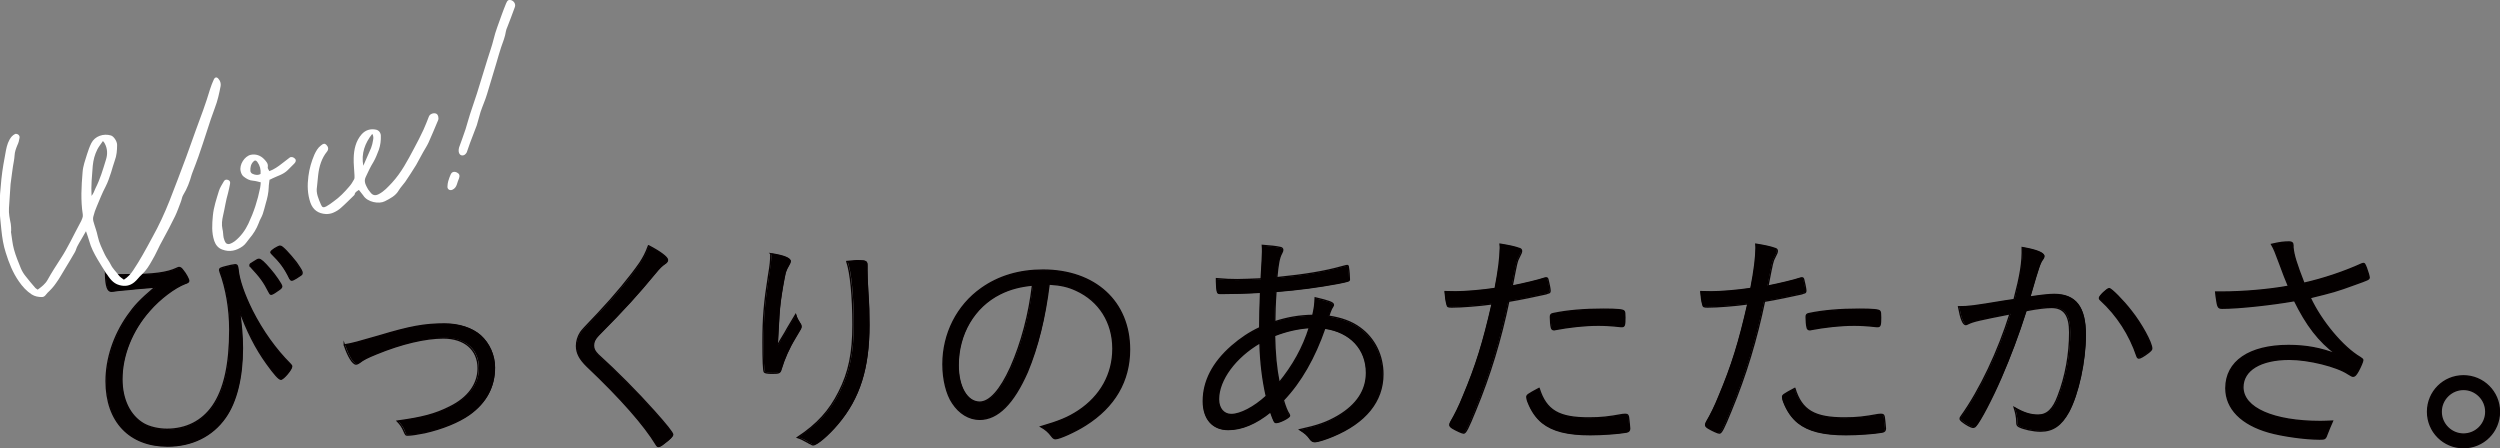 <svg version="1.1" id="文字" xmlns="http://www.w3.org/2000/svg" x="0" y="0" viewBox="0 0 1253.2 224.7" xml:space="preserve"><rect x="0" y="0" width="1253.2" height="224.7" fill="#808080" stroke="none"/><style>.st0{fill:#040000}.st1{fill:none;stroke:#060001;stroke-width:.713;stroke-miterlimit:10}</style><path class="st0" d="M64.9 137.8c11.9 0 19-1 23.8-3.2.6-.2.8-.4 1.1-.4.6 0 1.1.2 1.9 1.3 1.6 1.9 3 4.6 3 5.4 0 .5-.5 1-1.8 1.3-5.2 1.9-12.6 7.4-17.9 13.6-8.8 10-13.8 22.6-13.8 34.4 0 10.2 4 18.4 10.8 22.3 2.9 1.7 7.3 2.8 11.8 2.8 9.6 0 17.6-4.1 22.9-11.6 5.9-8.3 8.6-20.9 8.6-38.4 0-10.3-1.8-20.8-4.9-29-.1-.2-.2-.6-.2-.8 0-.7.5-1 2.6-1.6 1.8-.5 4.6-1.1 5.2-1.1 1 0 1.2.5 1.4 2.3.5 5.3 2.9 12.2 7.1 20.8 5.2 10.2 11.6 19.3 19 26.6.6.6.8 1 .8 1.3 0 1.4-4.2 6.4-5.4 6.4-1 0-3.2-2.6-7.1-7.9-5.4-7.6-10-16.4-13.8-27.2 1.1 7.8 1.6 13.4 1.6 19.6 0 14.5-3 26.8-8.6 34.7-6.5 9.2-16.8 14.3-28.9 14.3-19.1 0-30.8-12.4-30.8-32.5 0-11.2 3.8-22.8 10.8-32.8 3.5-5 6.1-7.8 13.8-14.4-2.8.2-2.8.2-9.5.8-2.2.2-4.3.5-6.1.6-2.8.2-3.8.4-5.3.6-.6.1-1 .1-1.1.1-1.8 0-2.6-2.4-2.9-8.6 2.7.2 5.6.3 11.9.3zm61.2-5.8c.4-.2.7-.5 1.1-.7 1.7-1.1 2.2-1.3 2.6-1.3 1 0 2.5 1.4 5.5 4.9 2.5 2.9 5.9 7.8 5.9 8.6 0 .5-.2.8-1.2 1.6-1.6 1.2-3.5 2.4-4 2.4s-.7-.2-1.1-1.1c-2.6-5.2-4.6-7.8-9-12.5-.5-.5-.6-.7-.6-1 0-.3.3-.7.8-.9zm22.3-.3c2.5 3.7 3 4.4 2.9 5.4 0 .6-.4.8-2.9 2.4-1.3.7-1.8 1-2.2 1-.5 0-.6-.2-1-.8-2.5-5.2-4.8-8.3-9.1-12.5-.2-.4-.4-.5-.4-.7 0-.7 3.6-3 4.7-3 1.1-.1 4.7 3.8 8 8.2zm42 36.6c15.6-4.7 22.8-6 32.8-6 7.2 0 13.6 2 17.9 5.8 4.4 4 7.1 10 7.1 16.1 0 9.6-4.2 17.5-12.6 23.5-5.4 3.8-13.6 7.1-22.4 9.1-3.4.7-6.8 1.2-8.4 1.2-1.1 0-1.1 0-2-2.3-.7-1.7-1.8-3.2-3.2-4.7 12.4-1.7 19-3.4 26.3-7.1 9.1-4.6 14.2-11.4 14.2-19.4 0-9.4-6.7-15.2-17.5-15.2-8.9 0-21 2.9-33.6 8-4.4 1.8-6.5 2.9-8.5 4.4-.7.5-1.2.7-1.6.7-1.6 0-4-3.8-5.9-9.6 4.1-.6 6.6-1.4 17.4-4.5zm144.3-37.8c0 .7-.5 1.3-1.3 1.8-1.4 1-2.5 1.9-5.2 5.2-8 9.8-14.9 17.4-28.1 30.7-1.8 1.8-2.5 3.4-2.5 5.2 0 1.7.7 3 2.3 4.6 9.1 8.3 19.6 18.8 28 28.2 6.1 6.8 9.4 10.9 9.4 11.8s-1.4 2.3-4.3 4.4c-1.2 1-2.3 1.6-2.8 1.6s-.8-.2-1.2-1c-5.9-9.7-17.4-22.9-34.6-39.2-3.7-3.6-5.3-6.6-5.3-10.2 0-2.3.7-4.7 2-6.7 1-1.4 1-1.4 9-9.8 8.2-8.6 16.1-18.2 20.8-25.1 1.8-2.9 2.9-4.8 4.3-8.6 5.8 2.8 9.5 5.6 9.5 7.1zm61.7.4c0 .2-.2.8-.7 1.7-.8 1.3-1.4 2.6-1.8 3.8-.7 3-1.9 9.8-2.5 14.4-.6 4.7-.8 9-1.3 18.1-.1 2.2-.1 2.9-.2 4.3l.2-.4c.5-.6.5-.7 1.3-2.2.5-1 .5-1 2.3-3.8.2-.5 2-3.6 5.4-9.2.5 1.8 1 2.6 2.3 4.7.2.4.4.8.4 1.3 0 .7 0 .7-2.9 5.5-3.2 5.4-5.5 10.6-7.1 15.8-.5 1.9-1 2-4.6 2-2 0-3.4-.2-3.7-.6-.5-.5-.7-6.1-.7-14.9 0-12.1.6-19.7 2.8-33.6.8-5.3 1.1-7.2 1.1-10.8 6 1.1 9.7 2.4 9.7 3.9zm34.7-.3c3.2 0 3.8.4 3.8 2.3v2.5c0 2.2.1 5.4.4 10.4.5 6.7.6 11.8.6 17 0 21.7-4.7 36.7-15.7 49.7-4.7 5.5-10.4 10.4-12.2 10.4-.2 0-.5 0-1.3-.6 0 0-.2-.1-.6-.2-.1-.1-.4-.2-.6-.4-2.6-1.6-3.5-1.9-5.3-2.5 10.1-6.7 16-13.3 20.8-22.8 4.9-9.8 7-19.6 7-33.7 0-14.3-1.2-26.4-3.1-31.7 3.1-.2 4.5-.4 6.2-.4zm83.9 55.8c-7 15.8-14.9 23.8-23.9 23.8-5.3 0-10.2-3-13.6-8.2-3-4.4-4.8-11.9-4.8-19.4 0-15.4 7.1-29.4 19.3-38 8.6-6.1 19-9.2 30.8-9.2 26.2 0 43.4 15.8 43.4 39.8 0 15.8-7.4 28.7-22.1 37.9-5.2 3.4-13 6.8-15 6.8-.7 0-1.2-.4-2-1.4-1.4-1.9-3-3.2-5.3-4.6 9.2-2.8 13.7-4.6 18.8-7.9 11.2-7.4 17.3-18.5 17.3-31.2 0-13.2-6.7-24-18.4-29.3-4.1-1.9-7.6-2.8-13.6-3.1-1.8 16.9-5.5 31.7-10.9 44zm-13.5-39.1c-13 6.5-21 20-21 35.8 0 10.8 4.4 18.5 10.8 18.5 5 0 10.4-6 15.6-17.5 5.4-12.1 9.2-26.5 10.9-41.2-6.2.6-11.2 1.9-16.3 4.4z"/><path class="st1" d="M140.5 123.4c-1.1 0-4.7 2.3-4.7 3 0 .2.1.4.4.7 4.3 4.2 6.6 7.3 9.1 12.5.4.6.5.8 1 .8.4 0 .8-.2 2.2-1 2.5-1.6 2.9-1.8 2.9-2.4.1-1-.4-1.7-2.9-5.4-3.4-4.3-7-8.2-8-8.2zm-15.2 9.5c0 .2.1.5.6 1 4.4 4.7 6.4 7.3 9 12.5.4.8.6 1.1 1.1 1.1s2.4-1.2 4-2.4c1-.7 1.2-1.1 1.2-1.6 0-.8-3.4-5.8-5.9-8.6-3-3.5-4.6-4.9-5.5-4.9-.5 0-1 .2-2.6 1.3-.4.2-.7.5-1.1.7-.5.2-.8.6-.8.9zm-72.4 4.5c.2 6.2 1.1 8.6 2.9 8.6.1 0 .5 0 1.1-.1 1.4-.2 2.5-.4 5.3-.6 1.8-.1 4-.4 6.1-.6 6.7-.6 6.7-.6 9.5-.8-7.7 6.6-10.3 9.4-13.8 14.4-7 10-10.8 21.6-10.8 32.8 0 20.2 11.8 32.5 30.8 32.5 12.1 0 22.4-5 28.9-14.3 5.6-7.9 8.6-20.2 8.6-34.7 0-6.1-.5-11.8-1.6-19.6 3.8 10.8 8.4 19.7 13.8 27.2 3.8 5.3 6.1 7.9 7.1 7.9 1.2 0 5.4-4.9 5.4-6.4 0-.4-.2-.7-.8-1.3-7.3-7.3-13.8-16.4-19-26.6-4.2-8.5-6.6-15.5-7.1-20.8-.2-1.8-.5-2.3-1.4-2.3-.6 0-3.4.6-5.2 1.1-2.2.6-2.6.8-2.6 1.6 0 .2.1.6.2.8 3.1 8.3 4.9 18.7 4.9 29 0 17.5-2.8 30.1-8.6 38.4-5.3 7.6-13.3 11.6-22.9 11.6-4.4 0-8.9-1.1-11.8-2.8-6.8-4-10.8-12.1-10.8-22.3 0-11.9 5-24.5 13.8-34.4 5.3-6.1 12.7-11.6 17.9-13.6 1.3-.4 1.8-.8 1.8-1.3 0-.8-1.4-3.5-3-5.4-.8-1.1-1.3-1.3-1.9-1.3-.2 0-.5.1-1.1.4-4.8 2.3-11.9 3.2-23.8 3.2-6.2.1-9.1 0-11.9-.3zm119.7 35.5c1.9 5.8 4.3 9.6 5.9 9.6.4 0 .8-.2 1.6-.7 2-1.6 4.1-2.6 8.5-4.4 12.6-5.2 24.7-8 33.6-8 10.8 0 17.5 5.9 17.5 15.2 0 8-5 14.9-14.2 19.4-7.3 3.7-13.9 5.4-26.3 7.1 1.4 1.4 2.5 3 3.2 4.7 1 2.3 1 2.3 2 2.3 1.6 0 5-.5 8.4-1.2 8.9-2 17-5.3 22.4-9.1 8.4-6 12.6-13.9 12.6-23.5 0-6.1-2.6-12.1-7.1-16.1-4.3-3.7-10.7-5.8-17.9-5.8-10 0-17.2 1.3-32.8 6-10.5 3-13 3.8-17.4 4.5zm152.5-49.7c-1.4 3.8-2.5 5.8-4.3 8.6-4.7 6.8-12.6 16.4-20.8 25.1-8 8.4-8 8.4-9 9.8-1.3 2-2 4.4-2 6.7 0 3.6 1.6 6.6 5.3 10.2 17.2 16.3 28.7 29.5 34.6 39.2.4.7.7 1 1.2 1s1.6-.6 2.8-1.6c2.9-2.2 4.3-3.6 4.3-4.4 0-.8-3.2-4.9-9.4-11.8-8.4-9.4-18.8-19.9-28-28.2-1.6-1.6-2.3-2.9-2.3-4.6 0-1.8.7-3.4 2.5-5.2 13.2-13.3 20-20.9 28.1-30.7 2.6-3.2 3.7-4.2 5.2-5.2.8-.5 1.3-1.1 1.3-1.8 0-1.3-3.7-4.1-9.5-7.1zm99.4 7.9c1.9 5.3 3.1 17.4 3.1 31.7 0 14.2-2 23.9-7 33.7-4.8 9.5-10.7 16.1-20.8 22.8 1.8.6 2.6 1 5.3 2.5.2.1.5.2.6.4.4.1.6.2.6.2.8.6 1.1.6 1.3.6 1.8 0 7.6-4.9 12.2-10.4 11-13 15.7-28 15.7-49.7 0-5.3-.1-10.3-.6-17-.2-5-.4-8.3-.4-10.4V133c0-1.9-.6-2.3-3.8-2.3-1.5-.1-2.9.1-6.2.4zm-38.1-3.9c0 3.6-.2 5.5-1.1 10.8-2.2 13.9-2.8 21.5-2.8 33.6 0 8.8.2 14.4.7 14.9.4.4 1.7.6 3.7.6 3.6 0 4.1-.1 4.6-2 1.6-5.3 3.8-10.4 7.1-15.8 2.9-4.8 2.9-4.8 2.9-5.5 0-.5-.1-1-.4-1.3-1.3-2-1.8-2.9-2.3-4.7-3.4 5.6-5.2 8.8-5.4 9.2-1.8 2.9-1.8 2.9-2.3 3.8-.8 1.4-.8 1.6-1.3 2.2 0 0-.1.1-.2.4.1-1.4.1-2.2.2-4.3.5-9.1.7-13.4 1.3-18.1.6-4.6 1.8-11.4 2.5-14.4.4-1.2 1-2.5 1.8-3.8.5-.8.7-1.4.7-1.7.1-1.7-3.6-3-9.7-3.9zm131.2 15.7c-1.7 14.6-5.5 29-10.9 41.2-5.2 11.5-10.6 17.5-15.6 17.5-6.4 0-10.8-7.7-10.8-18.5 0-15.7 8-29.3 21-35.8 5-2.5 10.1-3.8 16.3-4.4zm8.3-.5c6 .4 9.5 1.2 13.6 3.1 11.6 5.3 18.4 16.1 18.4 29.3 0 12.7-6.1 23.8-17.3 31.2-5.2 3.4-9.6 5.2-18.8 7.9 2.3 1.3 3.8 2.6 5.3 4.6.8 1.1 1.3 1.4 2 1.4 2 0 9.8-3.5 15-6.8 14.6-9.2 22.1-22.1 22.1-37.9 0-24-17.3-39.8-43.4-39.8-11.9 0-22.2 3.1-30.8 9.2-12.2 8.6-19.3 22.7-19.3 38 0 7.6 1.8 15 4.8 19.4 3.4 5.2 8.3 8.2 13.6 8.2 9 0 16.9-7.9 23.9-23.8 5.1-12.3 8.8-27.1 10.9-44zm108.9 56.2c-6.1 5.6-13 9.2-17.6 9.2-3.8 0-6.4-3-6.4-7.7 0-9.7 8.4-21.1 20.8-28.3.3 10.4 1.4 18.8 3.2 26.8zm4.1-30.4c5.9-2.3 11.6-3.6 17.5-4-3.2 10.2-8.2 19.1-15.2 27.7-1.5-7.6-2.1-14.3-2.3-23.7zm4.4 32.4c8.8-9.2 15.7-21.4 20.8-36.1 12.8 1.8 20.9 10.4 20.9 22.4 0 8.8-4.8 16.1-14.3 21.7-5.5 3.2-10 4.8-19.1 6.8 2.6 1.7 3.6 2.4 5.3 4.8.6.8 1.3 1.2 2.3 1.2 1.3 0 5.5-1.3 9-2.8 16.3-6.8 25-17.5 25-31 0-9.5-4.2-18-11.6-23.3-4.1-3-9.1-4.8-15.6-5.8.6-1.8 1-2.8 1.4-3.7.8-1.4 1-1.6 1-2 0-1.1-2.3-1.9-9.1-3.5-.1 3.1-.4 5.4-1.2 8.8-6.7.1-12.6 1.1-19.1 3.2 0-3.5.2-9.8.6-15.2 11.9-1 20.9-2.2 31.2-4.1 5.4-1.1 5.6-1.2 5.6-1.9 0-1.6-.2-4.4-.5-6 0-.7-.2-1-.6-1-.1 0-.8.1-2.9.7-8.2 2.3-18.2 4-32.4 5.4.6-6.7 1.2-10.1 2.4-12.2.4-.7.6-1.3.6-1.7 0-.6-.4-1.1-1.1-1.2-2-.5-5.3-.8-9.1-1.1.1 1.4.1 1.8.1 3.2 0 1.1-.2 5.6-.7 13.6-5.4.2-8.9.4-12 .4-3.5 0-5.6-.1-10.4-.5v1.4c0 1.6.2 4.7.5 5.2.2.7.6.8 1.8.8 5.8 0 13.3-.2 19.8-.6-.2 6.1-.4 13-.4 17.8-5 2.3-9.5 5.3-14 9.2-9.5 8.3-14.3 17.6-14.3 27.6 0 8.8 4.7 14.2 12.5 14.2 6.7 0 13.8-2.9 21.2-8.9 1.7 4.8 2 5.4 2.8 5.4 1.8 0 6.7-2.5 6.7-3.4 0-.2-.1-.5-.2-.7-1.1-1.6-2-4.1-2.9-7.1zm128.2-5.9c-5.8 3.1-6.1 3.4-6.1 4.3 0 .5.2 1.6.6 2.5 1.7 4.4 4.1 7.9 7.2 10.4 5.2 4.1 12.5 6 24 6 5.9 0 14.4-.6 18.1-1.3 1.1-.2 1.6-.7 1.6-1.8 0-.5-.1-1.4-.2-2.3-.1-.6-.1-1.2-.2-1.9-.2-2.5-.5-2.9-1.8-2.9-.7 0-.7 0-1.4.1-7.1 1.3-10.8 1.7-16.6 1.7-15.3.1-21.7-3.7-25.2-14.8zm29.6-31.7c2.9 0 5.8.1 11.4.7h.6c1.2 0 1.4-.8 1.4-4.6 0-2-.1-2.8-.4-3.1-.4-.7-3.5-1-10.3-1-9.6 0-18.1.7-25.2 2.2-1.1.2-1.4.6-1.4 1.7 0 1.8.2 4.4.5 5.3.1.7.6 1.1 1.3 1.1.1 0 .4 0 .6-.1 6.9-1.3 14.7-2.2 21.5-2.2zm-51.6-18.4c-6.6 1-15.1 1.7-19.8 1.7-.6 0-.6 0-5.3-.1.2 2.6.5 4.8 1 6.5.2 1.1.6 1.2 2.4 1.2 4.8 0 13.9-.7 20.2-1.6-4.4 19.3-8 31-14.5 46.4-2 5-4.2 9.4-6.1 12.6-.4.7-.6 1.2-.6 1.7 0 .6.4 1 1.3 1.6 2.2 1.3 4.9 2.5 5.6 2.5 1 0 2.2-2.3 5.9-11.4 7.3-17.6 12.7-35.5 16.7-54.7 4.6-.7 15.1-2.9 18.6-3.7.6-.2 1-.4 1.1-.4.8-.1 1-.4 1-1.3 0-.7-.7-4.2-1.1-5.6-.2-.6-.4-.7-.8-.7-.2 0-.4 0-.7.1-3.2 1.1-10.8 2.9-16.4 4 2.4-12.4 2.4-12.4 3.4-14.3 1.2-2.4 1.2-2.4 1.3-3.2 0-.6-.2-1.1-1-1.3-2.2-.8-4.9-1.4-9.7-2.2.1.8.1 1.7.1 2-.2 5.4-.8 10.7-2.6 20.2zm150.2 50.1c-5.8 3.1-6.1 3.4-6.1 4.3 0 .5.2 1.6.6 2.5 1.7 4.4 4.1 7.9 7.2 10.4 5.2 4.1 12.5 6 24 6 5.9 0 14.4-.6 18.1-1.3 1.1-.2 1.6-.7 1.6-1.8 0-.5-.1-1.4-.2-2.3-.1-.6-.1-1.2-.2-1.9-.2-2.5-.5-2.9-1.8-2.9-.7 0-.7 0-1.4.1-7.1 1.3-10.8 1.7-16.6 1.7-15.3.1-21.8-3.7-25.2-14.8zm29.6-31.7c2.9 0 5.8.1 11.4.7h.6c1.2 0 1.4-.8 1.4-4.6 0-2-.1-2.8-.4-3.1-.4-.7-3.5-1-10.3-1-9.6 0-18.1.7-25.2 2.2-1.1.2-1.4.6-1.4 1.7 0 1.8.2 4.4.5 5.3.1.7.6 1.1 1.3 1.1.1 0 .4 0 .6-.1 6.9-1.3 14.7-2.2 21.5-2.2zm-51.6-18.4c-6.6 1-15.1 1.7-19.8 1.7-.6 0-.6 0-5.3-.1.2 2.6.5 4.8 1 6.5.2 1.1.6 1.2 2.4 1.2 4.8 0 13.9-.7 20.2-1.6-4.4 19.3-8 31-14.5 46.4-2 5-4.2 9.4-6.1 12.6-.4.7-.6 1.2-.6 1.7 0 .6.4 1 1.3 1.6 2.2 1.3 4.9 2.5 5.6 2.5 1 0 2.2-2.3 5.9-11.4 7.3-17.6 12.7-35.5 16.7-54.7 4.6-.7 15.1-2.9 18.6-3.7.6-.2 1-.4 1.1-.4.8-.1 1-.4 1-1.3 0-.7-.7-4.2-1.1-5.6-.2-.6-.4-.7-.8-.7-.2 0-.4 0-.7.1-3.2 1.1-10.8 2.9-16.4 4 2.4-12.4 2.4-12.4 3.4-14.3 1.2-2.4 1.2-2.4 1.3-3.2 0-.6-.2-1.1-1-1.3-2.2-.8-4.9-1.4-9.7-2.2.1.8.1 1.7.1 2-.2 5.4-.8 10.7-2.6 20.2zm194.5 34.9c.7 0 2.6-1.1 4.8-2.8 1.2-1 1.6-1.4 1.6-2 0-2.9-5.2-12.4-10.3-18.8-4.1-5.3-10-11.2-11-11.2s-4.9 3.7-4.9 4.7c0 .2.1.6.6 1 8.4 7.7 14.6 17.4 18.2 28.1.2.7.6 1 1 1zm-62.6-29.3c-3.2.5-3.2.5-4.8.7-15.8 2.6-17.9 2.9-23 2.9 1.1 6 2.3 8.9 3.6 8.9.2 0 .6-.1 1.1-.4 2.6-1.3 5.8-2 21.1-5-5.8 18.6-15 38.2-24.5 51.4-.4.5-.5.8-.5 1.2s.2.6.8 1.2c1.9 1.6 4.7 3.1 5.6 3.1.5 0 1-.2 1.3-.6 2.2-2.3 8.3-13.9 12.8-24.4s8.5-20.9 12.5-33.5c5.6-1.1 10.1-1.6 12.8-1.6 6.2 0 9.1 3.8 9.1 12.5 0 10.9-2 22.1-5.8 31.9-2.5 6.7-5.5 9.6-10.1 9.6-3.8 0-7.3-1.1-11.9-3.8.8 2.6 1.3 4.8 1.3 7.3 0 1.3.2 1.7 1 2.2 2.3 1.2 7.2 2.3 10.9 2.3 6.1 0 10.3-2.9 14-9.6 4.8-8.9 8.4-25.4 8.4-38.6 0-13.9-4.9-20.3-15.6-20.3-2.8 0-7 .5-12.2 1.3.2-.8.4-1.3.7-2.5 3.5-12 4.4-14.8 5.6-16.3.6-.8.7-1.2.7-1.7 0-1.6-3.8-3.1-10.8-4.3.2 7.4-.9 13.9-4.1 26.1zm137.6-6.7c-9.8 1.8-22.8 2.9-33.1 2.9h-3.4c.1.8.1 1 .2 2 .8 5.8 1 6.1 3.1 6.1 8.3 0 24.8-1.8 36.2-3.8 6 12.2 12.1 20.3 21 26.9-7.8-3-15.2-4.4-24-4.4-19.6 0-31.4 8-31.4 21.4 0 10.2 7.8 18.1 21.6 22 6.7 1.9 18.1 3.5 25.3 3.5 2.9 0 2.9 0 4-3 .6-1.6 1.7-4.2 2.5-6-2.3.1-4.2.2-6 .2-23.6 0-38.9-6.7-38.9-17.2 0-8.6 8.9-14 23.3-14 9.7 0 23.8 3.5 29.5 7.3 1.6 1 2 1.2 2.5 1.2.8 0 1.4-.7 2.5-2.6 1.2-2.2 2.3-4.8 2.3-5.5 0-.4-.4-.7-1.3-1.3-8.6-5-19.6-18.1-25.1-30 11.4-2.8 13-3.2 22.3-6.6 6.7-2.4 7.3-2.6 7.3-3.5 0-.5-.7-3-1.4-4.8-.7-1.8-1-2.2-1.3-2.2-.2 0-.5 0-1 .2-9 4.1-19.6 7.6-29 9.7-3.7-9.5-5.2-14.2-5.5-18v-1c0-1.2-.6-1.7-1.8-1.7-2.6 0-4.6.2-8.9 1.2 1.4 2.4 2 4.1 4.1 9.7 1.7 4.7 3 8 4.4 11.3z"/><path class="st0" d="M646.1 207.9c.1.2.2.5.2.7 0 .8-4.9 3.4-6.7 3.4-.7 0-1.1-.6-2.8-5.4-7.4 6-14.5 8.9-21.2 8.9-7.8 0-12.5-5.4-12.5-14.2 0-10 4.8-19.3 14.3-27.6 4.6-4 9-7 14-9.2 0-4.8.1-11.6.4-17.8-6.5.4-14 .6-19.8.6-1.2 0-1.6-.1-1.8-.8-.2-.5-.5-3.6-.5-5.2v-1.4c4.8.4 7 .5 10.4.5 3.1 0 6.6-.1 12-.4.5-7.9.7-12.5.7-13.6 0-1.4 0-1.8-.1-3.2 3.8.2 7.1.6 9.1 1.1.7.1 1.1.6 1.1 1.2 0 .4-.2 1-.6 1.7-1.2 2.2-1.8 5.5-2.4 12.2 14.2-1.4 24.2-3.1 32.4-5.4 2-.6 2.8-.7 2.9-.7.4 0 .6.2.6 1 .2 1.6.5 4.4.5 6 0 .7-.2.8-5.6 1.9-10.3 1.9-19.3 3.1-31.2 4.1-.4 5.4-.6 11.8-.6 15.2 6.5-2.2 12.4-3.1 19.1-3.2.8-3.4 1.1-5.6 1.2-8.8 6.8 1.6 9.1 2.4 9.1 3.5 0 .5-.1.6-1 2-.5 1-.8 1.9-1.4 3.7 6.5 1 11.5 2.8 15.6 5.8 7.4 5.3 11.6 13.8 11.6 23.3 0 13.4-8.6 24.1-25 31-3.5 1.4-7.7 2.8-9 2.8-1 0-1.7-.4-2.3-1.2-1.7-2.4-2.6-3.1-5.3-4.8 9.1-2 13.6-3.6 19.1-6.8 9.5-5.6 14.3-13 14.3-21.7 0-12-8-20.6-20.9-22.4-5 14.8-12 26.9-20.8 36.1 1 2.8 1.9 5.3 2.9 7.1zm-14.5-36.1c-12.4 7.2-20.8 18.6-20.8 28.3 0 4.7 2.5 7.7 6.4 7.7 4.7 0 11.5-3.6 17.6-9.2-1.8-8-2.9-16.4-3.2-26.8zm9.6 20.2c7.1-8.6 12-17.5 15.2-27.7-5.9.4-11.6 1.7-17.5 4 .2 9.3.8 16 2.3 23.7zm110.7-67.7c0-.4 0-1.2-.1-2 4.8.7 7.6 1.3 9.7 2.2.7.2 1 .7 1 1.3-.1.8-.1.8-1.3 3.2-1 1.9-1 1.9-3.4 14.3 5.6-1.1 13.2-2.9 16.4-4 .4-.1.5-.1.7-.1.5 0 .6.1.8.7.4 1.4 1.1 4.9 1.1 5.6 0 1-.1 1.2-1 1.3-.1 0-.5.1-1.1.4-3.5.8-14 3-18.6 3.7-4 19.2-9.4 37.1-16.7 54.7-3.7 9.1-4.9 11.4-5.9 11.4-.7 0-3.5-1.2-5.6-2.5-1-.6-1.3-1-1.3-1.6 0-.5.2-1 .6-1.7 1.9-3.2 4.1-7.6 6.1-12.6 6.5-15.5 10.1-27.1 14.5-46.4-6.2.8-15.4 1.6-20.2 1.6-1.8 0-2.2-.1-2.4-1.2-.5-1.7-.7-3.8-1-6.5 4.7.1 4.7.1 5.3.1 4.7 0 13.2-.7 19.8-1.7 2-9.4 2.6-14.7 2.6-20.2zm44.7 85.3c5.8 0 9.5-.4 16.6-1.7.7-.1.7-.1 1.4-.1 1.3 0 1.6.4 1.8 2.9.1.7.1 1.3.2 1.9.1.8.2 1.8.2 2.3 0 1.1-.5 1.6-1.6 1.8-3.7.7-12.2 1.3-18.1 1.3-11.5 0-18.8-1.9-24-6-3.1-2.5-5.5-6-7.2-10.4-.4-1-.6-2-.6-2.5 0-1 .4-1.2 6.1-4.3 3.6 11 10.1 14.8 25.2 14.8zm-16.9-44.4c-.2.1-.5.1-.6.1-.7 0-1.2-.4-1.3-1.1-.2-.8-.5-3.5-.5-5.3 0-1.1.4-1.4 1.4-1.7 7.1-1.4 15.6-2.2 25.2-2.2 6.8 0 10 .2 10.3 1 .2.4.4 1.1.4 3.1 0 3.7-.2 4.6-1.4 4.6h-.6c-5.6-.6-8.5-.7-11.4-.7-6.9 0-14.7.9-21.5 2.2zm100.4-40.9c0-.4 0-1.2-.1-2 4.8.7 7.6 1.3 9.7 2.2.7.2 1 .7 1 1.3-.1.8-.1.8-1.3 3.2-1 1.9-1 1.9-3.4 14.3 5.6-1.1 13.2-2.9 16.4-4 .4-.1.5-.1.7-.1.5 0 .6.1.8.7.4 1.4 1.1 4.9 1.1 5.6 0 1-.1 1.2-1 1.3-.1 0-.5.1-1.1.4-3.5.8-14 3-18.6 3.7-4 19.2-9.4 37.1-16.7 54.7-3.7 9.1-4.9 11.4-5.9 11.4-.7 0-3.5-1.2-5.6-2.5-1-.6-1.3-1-1.3-1.6 0-.5.2-1 .6-1.7 1.9-3.2 4.1-7.6 6.1-12.6 6.5-15.5 10.1-27.1 14.5-46.4-6.2.8-15.4 1.6-20.2 1.6-1.8 0-2.2-.1-2.4-1.2-.5-1.7-.7-3.8-1-6.5 4.7.1 4.7.1 5.3.1 4.7 0 13.2-.7 19.8-1.7 2-9.4 2.6-14.7 2.6-20.2zm44.6 85.3c5.8 0 9.5-.4 16.6-1.7.7-.1.7-.1 1.4-.1 1.3 0 1.6.4 1.8 2.9.1.7.1 1.3.2 1.9.1.8.2 1.8.2 2.3 0 1.1-.5 1.6-1.6 1.8-3.7.7-12.2 1.3-18.1 1.3-11.5 0-18.8-1.9-24-6-3.1-2.5-5.5-6-7.2-10.4-.4-1-.6-2-.6-2.5 0-1 .4-1.2 6.1-4.3 3.6 11 10.1 14.8 25.2 14.8zm-16.9-44.4c-.2.1-.5.1-.6.1-.7 0-1.2-.4-1.3-1.1-.2-.8-.5-3.5-.5-5.3 0-1.1.4-1.4 1.4-1.7 7.1-1.4 15.6-2.2 25.2-2.2 6.8 0 10 .2 10.3 1 .2.4.4 1.1.4 3.1 0 3.7-.2 4.6-1.4 4.6h-.6c-5.6-.6-8.5-.7-11.4-.7-6.8 0-14.6.9-21.5 2.2zM1014 124c7 1.2 10.8 2.8 10.8 4.3 0 .5-.1.8-.7 1.7-1.2 1.6-2.2 4.3-5.6 16.3-.4 1.2-.5 1.7-.7 2.5 5.3-.8 9.5-1.3 12.2-1.3 10.7 0 15.6 6.4 15.6 20.3 0 13.2-3.6 29.8-8.4 38.6-3.7 6.7-7.9 9.6-14 9.6-3.7 0-8.6-1.1-10.9-2.3-.7-.5-1-.8-1-2.2 0-2.5-.5-4.7-1.3-7.3 4.6 2.8 8 3.8 11.9 3.8 4.6 0 7.6-2.9 10.1-9.6 3.7-9.8 5.8-21 5.8-31.9 0-8.6-2.9-12.5-9.1-12.5-2.8 0-7.2.5-12.8 1.6-4 12.6-7.9 23-12.5 33.5-4.6 10.4-10.7 22.1-12.8 24.4-.4.4-.8.6-1.3.6-1 0-3.7-1.6-5.6-3.1-.6-.6-.8-.8-.8-1.2s.1-.7.5-1.2c9.5-13.2 18.7-32.8 24.5-51.4-15.4 3-18.5 3.7-21.1 5-.5.2-.8.4-1.1.4-1.3 0-2.5-2.9-3.6-8.9 5.2 0 7.2-.2 23-2.9 1.6-.2 1.6-.2 4.8-.7 2.9-12.1 4-18.6 4.1-26.1zm57.1 54.4c-3.6-10.7-9.8-20.4-18.2-28.1-.5-.4-.6-.7-.6-1 0-1 4-4.7 4.9-4.7 1.1 0 7 5.9 11 11.2 5.2 6.5 10.3 16 10.3 18.8 0 .6-.4 1.1-1.6 2-2.2 1.7-4.1 2.8-4.8 2.8-.4.1-.7-.2-1-1zm71.7-46.2c-2-5.6-2.6-7.3-4.1-9.7 4.3-1 6.2-1.2 8.9-1.2 1.2 0 1.8.5 1.8 1.7v1c.4 3.8 1.8 8.5 5.5 18 9.5-2.2 20-5.6 29-9.7.5-.2.7-.2 1-.2.4 0 .6.4 1.3 2.2.7 1.8 1.4 4.3 1.4 4.8 0 .8-.6 1.1-7.3 3.5-9.4 3.4-10.9 3.8-22.3 6.6 5.5 11.9 16.4 25 25.1 30 1 .6 1.3 1 1.3 1.3 0 .7-1.1 3.4-2.3 5.5-1.1 1.9-1.7 2.6-2.5 2.6-.5 0-1-.2-2.5-1.2-5.8-3.8-19.8-7.3-29.5-7.3-14.4 0-23.3 5.4-23.3 14 0 10.4 15.2 17.2 38.9 17.2 1.8 0 3.7-.1 6-.2-.8 1.8-1.9 4.4-2.5 6-1.1 3-1.1 3-4 3-7.2 0-18.6-1.6-25.3-3.5-13.8-3.8-21.6-11.8-21.6-22 0-13.3 11.9-21.4 31.4-21.4 8.8 0 16.2 1.4 24 4.4-8.9-6.6-15-14.6-21-26.9-11.4 2-28 3.8-36.2 3.8-2.2 0-2.3-.4-3.1-6.1-.1-1.1-.1-1.2-.2-2h3.4c10.3 0 23.3-1.1 33.1-2.9-1.4-3.3-2.7-6.6-4.4-11.3zm110.1 74.2c0 10-8 18-18 18s-18-8-18-18 8-18 18-18c9.9 0 18 8 18 18zm-29.2 0c0 6.1 5 11.2 11.2 11.2 6.1 0 11.2-5 11.2-11.2 0-6.1-5-11.2-11.2-11.2-6.1 0-11.2 5-11.2 11.2z"/><path class="st1" d="M1234.9 195.2c6.1 0 11.2 5 11.2 11.2s-5 11.2-11.2 11.2c-6.1 0-11.2-5-11.2-11.2s5.1-11.2 11.2-11.2zm0-6.8c-10 0-18 8-18 18s8 18 18 18 18-8 18-18-8.1-18-18-18z"/><path d="M18.9 145.2c2-1.5 3.8-2.8 5-5 2-3.6 4.2-7 6.4-10.4 3.7-5.6 6.5-11.8 9.7-17.7.5-.9 1-1.8 1.3-2.8.2-.5.3-1.2.2-1.8-1.1-7.1-.7-14.1-.1-21.2.2-3 1.3-6 2.2-8.9.6-1.9 1.3-3.9 2.2-5.7 1.8-3.5 6.1-4.9 9.8-3.8 1.4.4 3.1 2.9 3.1 4.7 0 2.7-.2 5.4-1.2 8-.7 1.9-1.2 3.9-1.8 5.8-.8 2.4-1.6 4.9-2.8 7.2-1.7 3.2-3 6.6-4.4 9.9-.7 1.6-1.3 3.3-1.7 5-.2.7-.2 1.6 0 2.4.7 2.6 1.7 5 2.2 7.6.7 3.3 2.2 6.2 3.6 9.2.8 1.7 2.1 3.2 2.9 4.9 1 2.1 2.8 3.7 4.1 5.5.6.8 1.6 1.4 2.5 2.1 1.9-1.2 3.4-2.8 4.6-4.6 1.7-2.5 3.3-5.2 4.8-7.8 1.7-2.9 3.3-6 4.9-8.9 3.3-5.9 6.1-12 8.6-18.3 2.8-7.2 5.6-14.5 8.3-21.8 1.6-4.3 3.1-8.7 4.7-13.1 2.6-7 5.2-13.9 7.3-21 .5-1.7 1.2-3.3 1.9-4.9.6-1.2 1.5-1.3 2.3-.3.9 1 1.3 2.3 1.1 3.6-.7 3.7-1.5 7.4-2.9 11-1.4 3.7-2.7 7.6-3.9 11.4-1.4 4.3-2.8 8.6-4.3 12.9-.9 2.7-2 5.3-3 8-.1.4-.3.8-.4 1.1-1 3.6-2.3 7.1-4.3 10.3-.6 1-.7 2.3-1.2 3.5-.9 2.3-1.7 4.7-2.8 7-2 4.1-4.1 8.1-6.3 12.1-1.9 3.3-3.3 6.9-5.3 10.2-1.4 2.5-2.9 5-5.1 7-1.4 1.2-2.4 2.8-3.8 3.9-2.2 1.8-4.7 2.2-7.5 1.4-3.3-.9-4.9-3.5-6.6-6-1.5-2.2-2.9-4.6-4.3-6.9-1.7-2.9-3.3-5.9-4.2-9.3-.4-1.5-1-3-1.6-4.8-.9 1.5-1.6 2.8-2.3 4-.7 1.2-1.4 2.3-2 3.5-.5.9-.7 2-1.2 2.9-1.6 2.8-3.3 5.6-5 8.4-1.5 2.4-2.8 4.9-4.5 7.2-1.2 1.8-2.7 3.4-4.3 4.9-.8.8-1.3 2.1-2.8 2.1-1.8 0-3.5-.3-5.1-1.3-2.6-1.7-4.6-3.9-6.4-6.5-3.1-4.4-5-9.3-6.6-14.4-1.2-3.7-1.8-7.5-2.2-11.4-.3-3.7-.9-7.5-.9-11.2 0-4.8.4-9.5.9-14.3.5-4.9 1.4-9.7 2.3-14.5.5-2.5 1.2-4.9 2.9-6.9.5-.5 1.1-1 1.8-1.3 1.3-.1 2.3.8 2.1 2-.2 1.3-.5 2.5-1.1 3.7-.7 1.7-1.3 3.3-1.4 5.2-.1 1.8-.5 3.6-.8 5.4-.2 1.2-.3 2.4-.5 3.6-.2 1.8-.5 3.5-.7 5.3-.3 4-.5 8-.8 12-.2 2.7.4 5.3.9 7.9.2 1.2.2 2.4.2 3.6 0 .1-.1.3-.1.4.5 2.9.7 5.9 1.5 8.8.9 3.3 2.2 6.4 3.5 9.6.6 1.4 1.4 2.7 2.3 3.8 1.5 2 3.2 3.9 4.8 5.8.3.4.8.6 1.3 1m32.7-74.5c-1 1.5-2.1 2.8-2.8 4.2-1.3 2.6-2 5.2-2.3 8.2-.4 5-.9 10-.6 15.1.5-.6.8-1.2 1.1-1.8l.9-2.1c2.3-4.5 3.7-9.3 5.2-14.2.9-2.8.8-5.6-.6-8.2-.1-.3-.4-.6-.9-1.2m128.3 24.5c-.9.7-1.9 1-2.1 2.2 0 .2-.2.4-.3.5-2.2 2.1-4.3 4.3-6.6 6.3-1.1 1-2.4 1.8-3.8 2.4-1.1.5-2.4.7-3.6.7-4-.2-6.6-2.1-7.9-5.7-1.5-4.4-1.6-8.7-1-13.3.5-3.8 1.5-7.3 3-10.8.8-1.7 1.7-3.4 3.3-4.6 1.2-1 1.9-1.1 2.7-.3 1 1 1.2 2.2.4 3.3-2.8 3.4-4 7.5-4.5 11.8-.3 2-.3 3.9-.6 5.9-.6 3.3.8 6.1 2 9 .6 1.4 1.2 1.6 2.6.9 1.3-.7 2.5-1.6 3.7-2.5 3-2.1 5.5-4.7 7.8-7.4 1-1.1 1.8-2.4 2.5-3.7.3-.5.2-1.3.2-2-.1-2.9-.5-5.7-.4-8.6.1-4.3 1-8.6 4-12 1.9-2.1 4.4-2.9 7.2-2.3 1.4.3 2.3 1.5 2.4 2.9.1 2.5-.2 4.9-1 7.2-.8 2.1-1.6 4.2-2.7 6.1-1.5 2.4-2.7 5-3.9 7.6-1.1 2.3.2 4.2 1.2 6.1.3.5.7.8 1 1.3 1.2 1.7 2.5 2.1 4.4 1.1 2.7-1.4 4.6-3.6 6.6-5.7 4.7-5.1 7.8-11.1 11-17.1 1.7-3.1 3.3-6.3 4.8-9.5 1-2.1 1.8-4.4 2.7-6.6.5-1.3 2.4-2 3.7-1.4.9.4 1.4 2.2.9 3.3-1.6 3.7-3.1 7.5-4.8 11.2-.8 1.7-1.8 3.2-2.7 4.8-1.2 2.1-2.3 4.3-3.5 6.4-1.8 2.9-3.6 5.7-5.5 8.5-1 1.4-2.3 2.7-3.2 4.2-1.6 2.8-4.3 4.1-7 5.5-2.9 1.5-8.7.5-10.8-2.9-.6-.8-1.4-1.8-2.2-2.8m2.2-12.1c1.3-3 2.6-5.9 3.9-8.9.5-1.3.8-2.6 1-3.9.2-1 .3-2.1-.4-3.2-3.7 4.7-5.6 9.8-4.5 16m-47 7c-.1 1.3-.4 2.5-.4 3.8-.1 2.8-.7 5.5-1.5 8.1-.5 1.8-.9 3.6-1.5 5.3-.5 1.5-1.5 2.9-2 4.5-1.1 2.9-2.7 5.5-4.7 7.8-1.1 1.3-1.9 2.8-3.3 3.8-3.2 2.3-6.6 3.1-10.3 1.7-2-.7-3.3-2.3-4-4.3-1.4-4.2-1.1-8.4-.7-12.7.4-4.3 1.8-8.3 3-12.3.5-1.7 1.6-3.3 2.5-4.9.5-.9 1.3-1 2.1-.7.9.3 1.2 1 1 2-.3 1.5-.6 3.1-1 4.6-1.1 3.7-1.6 7.5-2.5 11.3-.5 2.2-.8 4.4-.3 6.7.4 1.4.3 3 .6 4.4.2.9.6 1.9 1.1 2.6.3.4 1.3.7 1.8.5 1-.3 1.9-.8 2.7-1.4 3-2.4 5.2-5.4 6.8-8.8 2.7-5.7 4.7-11.8 5.9-18 .2-.9.2-1.7.3-2.7-1.3-.3-2.5-.7-3.8-.8-1.9-.1-3.4-1-4.8-2.1-.8-.6-1.3-1.8-1.5-2.8-.7-3.2 2-7.4 5.1-8.1 2.5-.5 4.9.3 6.7 2.2 1 1.1 2.2 2.2 1.8 4.1-.1.5.5 1.2.8 1.9 2.4-.9 4.4-2.3 6.3-3.8l3.9-3c.8-.6 2.1-.2 2.8.7.5.6.3 1.5-.5 2.3l-3.3 3.3c-2.2 2.2-5.2 2.9-7.8 4.2-.4.3-.8.4-1.3.6m-4.5-2.9c.2-2.2-.3-4.2-1.6-6-.7-.9-1.2-1-2-.2-1.3 1.3-1.6 3-1.5 4.7 0 .5.5 1.2 1 1.4 1.3.6 2.7.9 4.1.1M230.1 74c.9-2.6 2.2-5.9 3.3-9.3.8-2.5 1.4-5 2.2-7.4 1.1-3.5 2.4-7 3.5-10.5 1.8-5.7 3.5-11.5 5.3-17.2 1-3.3 2.2-6.5 3-9.8 1-4.3 2.7-8.3 4.1-12.4.7-1.9 1.4-3.8 2.2-5.7.6-1.6 1.4-2 2.6-1.6 1.4.5 2.3 2 1.8 3.4-1.2 3.4-2.5 6.7-3.8 10.1-.3.7-.6 1.4-.7 2.1-.4 2.8-1.5 5.4-2.4 8-.9 2.6-1.6 5.4-2.4 8-1.6 5.2-3.1 10.4-4.7 15.6-.9 3-2.2 5.8-3.2 8.8-.7 2.2-1.2 4.5-1.9 6.7-1.1 3-2.3 5.9-3.4 8.9-.6 1.5-1 3.1-1.6 4.6-.3.6-.9 1.3-1.5 1.5-1.8.6-3.1-1-2.4-3.8m-5.4 16.8c.4-1.2.7-2.3 1.2-3.3.6-1.4 1.8-1.7 3.2-1 1.2.6 1.5 1.5 1 2.9-.4 1-.8 2-1.1 3.1-.4 1.2-1.1 2.1-2.2 2.6-1.3.6-2.6-.2-2.5-1.6 0-1 .2-1.9.4-2.7" fill="#fff"/></svg>